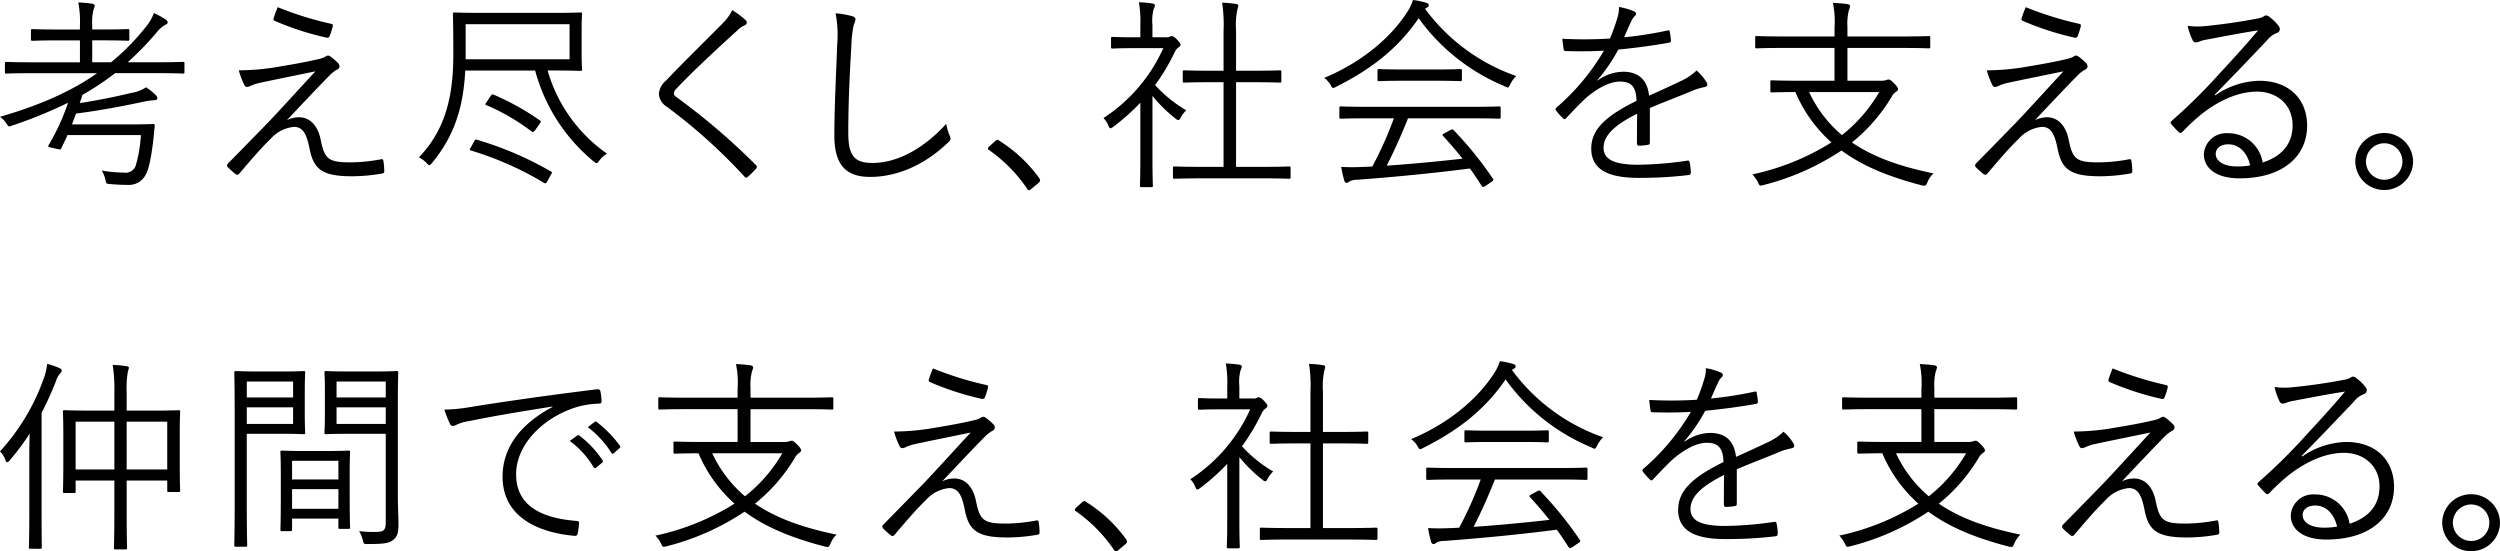 <svg xmlns="http://www.w3.org/2000/svg" width="448.488" height="98.924" viewBox="0 0 448.488 98.924">
  <g id="hd" transform="translate(132 0.001)">
    <path id="仲間で支え_社会を支える_" data-name="仲間で支え、社会を支える。" d="M-110.17-206.173a26.74,26.74,0,0,0-6.766-6.875c-.183-.111-.257-.184-.257-.258,0-.111.037-.184.184-.368l1.14-1.03a.641.641,0,0,1,.4-.22c.11,0,.22.074.4.22A25.468,25.468,0,0,1-108-208.084a.787.787,0,0,1,.184.44c0,.148-.037.258-.258.442l-1.324,1.1c-.184.147-.294.221-.368.221C-109.912-205.878-110.022-205.915-110.17-206.173Zm238.289-4.853a5.163,5.163,0,0,1,5.184-5.111,5.163,5.163,0,0,1,5.185,5.111,5.163,5.163,0,0,1-5.185,5.111A5.163,5.163,0,0,1,128.12-211.026Zm1.912,0a3.28,3.28,0,0,0,3.272,3.272,3.256,3.256,0,0,0,3.272-3.272A3.256,3.256,0,0,0,133.3-214.3,3.28,3.28,0,0,0,130.031-211.026Zm-419.294,4.78c-.258,0-.294-.038-.294-.258s.073-2.133.073-6.471V-218.6h-6.949v1.948c0,.257-.037.295-.258.295h-1.691c-.294,0-.331-.038-.331-.295,0-.183.073-1.1.073-5.773v-4.081c0-3.2-.073-4.191-.073-4.413,0-.257.037-.293.331-.293.184,0,1.471.073,5.111.073h3.787V-234.3a29.345,29.345,0,0,0-.294-5.037,21.912,21.912,0,0,1,2.463.221c.258.037.442.147.442.294a3.772,3.772,0,0,1-.184.662,18.069,18.069,0,0,0-.22,3.787v3.236h4.228c3.6,0,4.89-.073,5.111-.073s.257.036.257.293c0,.185-.073,1.176-.073,3.9v4.449c0,4.633.073,5.553.073,5.736,0,.257-.037.293-.257.293h-1.8c-.221,0-.258-.036-.258-.293V-218.6h-7.28v5.589c0,4.375.074,6.324.074,6.508,0,.22-.038.258-.331.258Zm1.986-14.34H-280v-8.567h-7.28Zm-9.155,0h6.949v-8.567h-6.949Zm-8.089,14.229c-.258,0-.295-.036-.295-.294,0-.184.073-1.875.073-5.773v-9.523c0-1.361,0-3.346.074-5.074a43.686,43.686,0,0,1-3.567,4.78c-.184.22-.331.368-.478.368q-.165,0-.331-.442a4.254,4.254,0,0,0-.956-1.507,38.447,38.447,0,0,0,7.905-13.237,10.419,10.419,0,0,0,.551-2.463,12.365,12.365,0,0,1,2.243.772c.294.147.367.258.367.405a.6.6,0,0,1-.257.514,3.853,3.853,0,0,0-.772,1.4,59.5,59.5,0,0,1-2.574,5.7v18.31c0,3.9.037,5.589.037,5.773,0,.258-.037.294-.295.294Zm214.9-.073c-.258,0-.294-.038-.294-.294,0-.184.074-1.655.074-4.6v-10.259a38.636,38.636,0,0,1-4.817,4.3c-.257.184-.4.294-.552.294s-.22-.147-.367-.478a3.963,3.963,0,0,0-.883-1.361,29.184,29.184,0,0,0,10.737-12.538H-91.05c-2.722,0-3.567.074-3.75.074-.257,0-.294-.037-.294-.294v-1.507c0-.257.037-.294.294-.294.183,0,1.029.073,3.75.073h1.214v-2.133a20.15,20.15,0,0,0-.258-4.155,22.177,22.177,0,0,1,2.39.22c.295.037.478.184.478.294a1.563,1.563,0,0,1-.22.7,8.2,8.2,0,0,0-.221,2.869v2.206h2.5a.965.965,0,0,0,.662-.148,1.1,1.1,0,0,1,.331-.073c.184,0,.442.148.919.625.442.478.626.736.626.882,0,.184-.074.295-.295.479a2.072,2.072,0,0,0-.735.882,37.613,37.613,0,0,1-3.53,5.92,23.314,23.314,0,0,0,5.589,4.523,5.505,5.505,0,0,0-1.029,1.36c-.147.294-.258.4-.4.4a.868.868,0,0,1-.479-.258,25.781,25.781,0,0,1-4.155-4.081v11.471c0,2.942.074,4.413.074,4.6,0,.257-.037.294-.294.294Zm61-.258c-.7-1.066-1.36-2.1-2.1-3.089-6.471.846-13.825,1.545-20.26,2.023a2.765,2.765,0,0,0-1.4.331.649.649,0,0,1-.478.22c-.221,0-.331-.184-.405-.4a22.282,22.282,0,0,1-.551-2.464,36,36,0,0,0,4.008,0c.515,0,1.029-.036,1.582-.073a66.935,66.935,0,0,0,3.86-8.641h-4.413c-3.64,0-4.853.073-5.037.073-.294,0-.331-.037-.331-.294v-1.617c0-.258.037-.294.331-.294.184,0,1.4.073,5.037.073h18.2c3.677,0,4.853-.073,5.074-.073.258,0,.294.037.294.294v1.617c0,.258-.037.294-.294.294-.22,0-1.4-.073-5.074-.073H-41.819c-1.1,2.757-2.353,5.625-3.823,8.494,4.412-.295,9.376-.772,13.6-1.25-1.066-1.361-2.206-2.684-3.456-4.045-.221-.22-.147-.331.221-.515l1.066-.589c.294-.147.4-.147.551,0a65.99,65.99,0,0,1,7.059,8.715c.148.184.148.33-.183.552l-1.14.772a1.142,1.142,0,0,1-.4.184C-28.435-206.467-28.508-206.54-28.619-206.687Zm78.94-.073c-5.81-1.508-10.553-3.42-14.377-6.251A45.044,45.044,0,0,1,21.936-206.8c-.7.184-.662.147-.993-.514a5.622,5.622,0,0,0-.993-1.4,43.994,43.994,0,0,0,14.193-5.736,25.242,25.242,0,0,1-6.471-9.045c-2.942.036-4.045.074-4.192.074-.257,0-.294-.038-.294-.295v-1.617c0-.221.037-.257.294-.257.184,0,1.435.073,5.111.073h6.1V-231.4H25.649c-3.529,0-4.706.074-4.89.074-.258,0-.294-.037-.294-.294v-1.618c0-.257.037-.294.294-.294.184,0,1.36.073,4.89.073h9.045v-1.581a16.242,16.242,0,0,0-.294-4.448,25.809,25.809,0,0,1,2.574.22c.294.037.515.183.515.368a3.288,3.288,0,0,1-.22.735,9.876,9.876,0,0,0-.258,2.979v1.728h9.671c3.529,0,4.706-.073,4.89-.073.258,0,.294.037.294.294v1.618c0,.257-.037.294-.294.294-.184,0-1.36-.074-4.89-.074H37.011v5.884h6.1a2.321,2.321,0,0,0,.919-.147,1.315,1.315,0,0,1,.369-.073c.257,0,.441.147.993.7.478.478.7.809.7,1.029,0,.184-.148.331-.368.478a2.38,2.38,0,0,0-.773.882,30.838,30.838,0,0,1-7.133,8.2c3.971,2.722,8.9,4.376,14.634,5.553a4.49,4.49,0,0,0-1.1,1.617c-.2.45-.281.594-.532.594A2.757,2.757,0,0,1,50.321-206.761Zm-14.3-9.009a27.066,27.066,0,0,0,6.691-7.721H30.135A22.447,22.447,0,0,0,36.018-215.769Zm-198.065,9.009c-5.81-1.508-10.553-3.42-14.377-6.251a45.028,45.028,0,0,1-14.009,6.214c-.7.184-.662.147-.993-.514a5.608,5.608,0,0,0-.993-1.4,44,44,0,0,0,14.193-5.736,25.254,25.254,0,0,1-6.471-9.045c-2.942.036-4.045.074-4.192.074-.258,0-.294-.038-.294-.295v-1.617c0-.221.037-.257.294-.257.184,0,1.434.073,5.111.073h6.1V-231.4h-9.045c-3.53,0-4.706.074-4.89.074-.257,0-.294-.037-.294-.294v-1.618c0-.257.037-.294.294-.294.184,0,1.36.073,4.89.073h9.045v-1.581a16.245,16.245,0,0,0-.294-4.448,25.8,25.8,0,0,1,2.573.22c.294.037.515.183.515.368a3.288,3.288,0,0,1-.22.735,9.876,9.876,0,0,0-.258,2.979v1.728h9.671c3.529,0,4.706-.073,4.89-.073.257,0,.294.037.294.294v1.618c0,.257-.037.294-.294.294-.184,0-1.361-.074-4.89-.074h-9.671v5.884h6.1a2.324,2.324,0,0,0,.919-.147,1.312,1.312,0,0,1,.368-.073c.258,0,.441.147.993.7.478.478.7.809.7,1.029,0,.184-.148.331-.368.478a2.384,2.384,0,0,0-.773.882,30.83,30.83,0,0,1-7.133,8.2c3.971,2.722,8.9,4.376,14.634,5.553a4.484,4.484,0,0,0-1.1,1.617c-.2.45-.281.594-.532.594A2.757,2.757,0,0,1-162.047-206.761Zm-14.3-9.009a27.068,27.068,0,0,0,6.692-7.721h-12.574A22.44,22.44,0,0,0-176.35-215.769Zm-91.331,9.046c-.257,0-.294-.037-.294-.295,0-.22.073-2.39.073-7.647v-15.553c0-5.258-.073-7.5-.073-7.722,0-.258.037-.294.294-.294.221,0,1.435.074,4.155.074h4.3c2.573,0,3.493-.074,3.677-.074.257,0,.294.037.294.294,0,.22-.074,1.14-.074,3.383v3.97c0,2.28.074,3.2.074,3.383,0,.257-.037.294-.294.294-.184,0-1.1-.074-3.677-.074h-6.508v12.318c0,5.258.074,7.428.074,7.647,0,.258-.038.295-.295.295Zm1.949-22.025h8.309v-2.978h-8.309Zm0-4.744h8.309v-2.868h-8.309Zm20.811,25.592a5.5,5.5,0,0,0-.662-1.618,23.474,23.474,0,0,0,2.831.147c1.618,0,1.949-.294,1.949-1.765v-15.848h-6.691c-2.868,0-3.787.074-3.972.074-.294,0-.331-.037-.331-.294,0-.184.074-.882.074-3.162v-4.413c0-2.243-.074-2.942-.074-3.162,0-.258.037-.294.331-.294.185,0,1.1.074,3.972.074h4.669c2.831,0,3.787-.074,3.971-.074.257,0,.294.037.294.294,0,.22-.074,1.692-.074,5.258v16.693c0,1.948.11,3.86.11,5.258,0,1.617-.258,2.243-.956,2.794-.7.588-1.655.736-4.6.736C-244.737-207.2-244.737-207.2-244.921-207.9Zm-4.707-20.848h8.824v-2.978h-8.824Zm0-4.744h8.824v-2.868h-8.824Zm181.41,25.481H-78.623c-3.6,0-4.853.074-5.037.074-.294,0-.331-.038-.331-.294v-1.618c0-.258.037-.295.331-.295.184,0,1.434.074,5.037.074h3.714v-15.186h-2.317c-3.382,0-4.522.073-4.706.073-.258,0-.294-.037-.294-.294v-1.617c0-.258.036-.294.294-.294.184,0,1.324.073,4.706.073h2.317v-7.169a25.989,25.989,0,0,0-.258-5.037,21.056,21.056,0,0,1,2.464.22c.258.037.441.147.441.294a2.5,2.5,0,0,1-.147.625,13.624,13.624,0,0,0-.258,3.824v7.243h3.125c3.383,0,4.522-.073,4.707-.073.257,0,.293.037.293.294v1.617c0,.258-.036.294-.293.294-.185,0-1.324-.073-4.707-.073h-3.125v15.186h4.449c3.64,0,4.853-.074,5.037-.074.258,0,.295.037.295.295v1.618c0,.257-.037.294-.295.294C-63.364-207.937-64.577-208.01-68.217-208.01Zm169.166-4.339a4.01,4.01,0,0,1,4.3-3.75,6.225,6.225,0,0,1,6.251,5.258c3.162-1.029,5.368-3.089,5.368-6.692,0-3.75-2.868-6.03-6.361-6.03-3.64,0-7.28,1.874-10.111,4.155a35.6,35.6,0,0,0-3.236,3.015c-.293.294-.477.331-.735.074a17.014,17.014,0,0,1-1.361-1.471c-.147-.184-.11-.331.148-.552a100.021,100.021,0,0,0,8.309-8.2c2.133-2.316,4.338-4.669,7.169-8.016-3.051.478-5.92,1.03-9.192,1.655a5.981,5.981,0,0,0-1.287.331,2.179,2.179,0,0,1-.7.184.65.65,0,0,1-.589-.441,11.582,11.582,0,0,1-.882-2.537,13.774,13.774,0,0,0,3.235.037c2.9-.294,5.92-.7,9.155-1.324a3.839,3.839,0,0,0,1.14-.331,1.137,1.137,0,0,1,.515-.258,1.108,1.108,0,0,1,.662.295,9.048,9.048,0,0,1,1.581,1.544,1,1,0,0,1,.258.625.761.761,0,0,1-.551.7,3.988,3.988,0,0,0-1.728,1.287c-3.273,3.456-5.736,6.031-9.413,9.781l.11.11a14.348,14.348,0,0,1,7.906-2.611c5.294,0,8.566,3.272,8.566,8.052,0,5.479-4.339,9.45-12.134,9.45C102.934-208.011,100.948-210,100.948-212.35Zm2.133-.036c0,1.213,1.324,2.243,3.787,2.243a13.335,13.335,0,0,0,2.39-.184c-.478-2.1-1.839-3.787-3.934-3.787C104.147-214.115,103.081-213.526,103.081-212.386Zm-112.029-.957c0-3.089,2.022-5.589,8.126-8.567-.073-2.5-.919-3.493-3.088-3.457-1.581.038-3.677.957-6.03,2.979-1.324,1.25-2.206,2.205-3.493,3.567-.22.257-.368.257-.551.073a11.9,11.9,0,0,1-1.287-1.435c-.111-.22-.147-.293.072-.514a40.346,40.346,0,0,0,8.531-10.222c-2.28.147-4.523.147-6.839.074-.294,0-.369-.111-.405-.368-.073-.441-.183-1.25-.22-1.839a73.59,73.59,0,0,0,8.529-.037,32.221,32.221,0,0,0,1.324-3.677,5.513,5.513,0,0,0,.295-1.986,11.9,11.9,0,0,1,2.758.809.455.455,0,0,1,.073.809,3.428,3.428,0,0,0-.661,1.029c-.441.919-.772,1.691-1.25,2.794a69.55,69.55,0,0,0,7.758-1.213c.294-.073.368-.073.441.147.074.515.184,1.03.221,1.618,0,.257-.074.367-.479.441-2.9.515-6.03.919-8.971,1.213a30.836,30.836,0,0,1-3.75,5.478l.037.074a7.969,7.969,0,0,1,4.6-1.581c2.72,0,4.338,1.434,4.632,4.3,1.8-.809,3.9-1.764,5.736-2.648a10.043,10.043,0,0,0,2.794-1.874,8.841,8.841,0,0,1,1.8,2.133c.293.551,0,.771-.369.845a10.773,10.773,0,0,0-2.022.588c-2.794,1.177-5.111,2.023-7.795,3.163v6.177c0,.295-.074.4-.405.441a10.074,10.074,0,0,1-1.581.147c-.221,0-.331-.184-.331-.441,0-1.618,0-3.419.037-5.295-4.045,2.023-6.029,3.9-6.029,6.1,0,2.169,2.022,3.052,6.287,3.052a64.709,64.709,0,0,0,8.751-.736.305.305,0,0,1,.4.257,10.421,10.421,0,0,1,.22,1.8c0,.331-.147.478-.294.515a72.658,72.658,0,0,1-9.082.515C-5.6-208.084-8.949-209.409-8.949-213.343Zm83.683.111c-.515-2.61-1.139-4.008-2.831-4.008a6.376,6.376,0,0,0-4.155,2.133c-1.875,1.8-4.045,4.376-5.7,6.324a.442.442,0,0,1-.588.038,17.029,17.029,0,0,1-1.434-1.287.473.473,0,0,1,.073-.662c2.722-2.758,5.369-5.479,7.023-7.17,2.316-2.426,5.037-5.441,8.641-9.339-3.935.809-7.022,1.434-10.148,2.1a9.459,9.459,0,0,0-1.507.515,1.39,1.39,0,0,1-.662.184c-.184,0-.331-.147-.479-.442a15.616,15.616,0,0,1-.956-2.537,42.657,42.657,0,0,0,7.648-.736c2.942-.478,5.147-.919,6.839-1.324a3.889,3.889,0,0,0,1.14-.441.64.64,0,0,1,.44-.147c.148,0,.221.073.405.184a10.041,10.041,0,0,1,1.36,1.176.906.906,0,0,1,.257.551.667.667,0,0,1-.4.589,5.487,5.487,0,0,0-1.287.957c-2.647,2.684-5.147,5.368-7.758,8.126a4.955,4.955,0,0,1,2.169-.515c1.912,0,3.383,1.434,3.9,4.08.7,3.457,1.4,4.009,5.368,4.009a30.343,30.343,0,0,0,5.441-.552c.295-.073.4.037.442.368a12.258,12.258,0,0,1,.147,1.8c0,.257-.147.367-.478.4a31.466,31.466,0,0,1-5.258.478C77.087-208.378,75.469-209.555,74.734-213.232Zm-211.633,0c-.515-2.61-1.139-4.008-2.831-4.008a6.376,6.376,0,0,0-4.155,2.133c-1.875,1.8-4.045,4.376-5.7,6.324a.443.443,0,0,1-.589.038,17.024,17.024,0,0,1-1.434-1.287.473.473,0,0,1,.073-.662c2.722-2.758,5.369-5.479,7.023-7.17,2.316-2.426,5.037-5.441,8.641-9.339-3.935.809-7.022,1.434-10.148,2.1a9.441,9.441,0,0,0-1.507.515,1.39,1.39,0,0,1-.662.184c-.184,0-.331-.147-.479-.442a15.613,15.613,0,0,1-.956-2.537,42.662,42.662,0,0,0,7.648-.736c2.941-.478,5.147-.919,6.838-1.324a3.877,3.877,0,0,0,1.14-.441.641.641,0,0,1,.441-.147c.148,0,.221.073.405.184a10.071,10.071,0,0,1,1.36,1.176.906.906,0,0,1,.257.551.668.668,0,0,1-.4.589,5.487,5.487,0,0,0-1.287.957c-2.647,2.684-5.147,5.368-7.758,8.126a4.954,4.954,0,0,1,2.169-.515c1.912,0,3.383,1.434,3.9,4.08.7,3.457,1.4,4.009,5.368,4.009a30.344,30.344,0,0,0,5.442-.552c.295-.073.4.037.442.368a12.327,12.327,0,0,1,.147,1.8c0,.257-.147.367-.478.4a31.471,31.471,0,0,1-5.258.478C-134.546-208.378-136.164-209.555-136.9-213.232Zm-70.041,4.559c-6.214-.551-12.906-3.2-12.906-10.626,0-5.185,3.2-9.45,8.972-12.5l-.037-.073c-5.515.882-10.3,1.654-14.928,2.61a7.924,7.924,0,0,0-2.206.625,2.029,2.029,0,0,1-.7.258.622.622,0,0,1-.515-.331,20.361,20.361,0,0,1-1.029-2.611,28.769,28.769,0,0,0,4.559-.441c5.478-.882,12.942-1.985,22.8-3.2.368-.037.552.073.626.294a10.533,10.533,0,0,1,.22,1.838c0,.331-.11.4-.478.441a15.208,15.208,0,0,0-5.368,1.1c-5.369,2.132-9.487,6.654-9.487,11.582,0,6.1,5.332,7.906,10.7,8.346.478.037.589.11.589.4a10.98,10.98,0,0,1-.221,1.765c-.066.365-.163.52-.478.52C-206.863-208.667-206.9-208.669-206.94-208.673Zm-52.468-.846c-.257,0-.293-.037-.293-.331,0-.184.073-1.067.073-6.471v-3.089c0-3.089-.073-4.044-.073-4.265,0-.257.036-.293.293-.293.221,0,1.067.073,3.825.073h4.265c2.722,0,3.6-.073,3.825-.073.257,0,.293.036.293.293,0,.184-.073,1.14-.073,3.714v3.382c0,5.294.073,6.177.073,6.361,0,.257-.036.294-.293.294H-249c-.257,0-.294-.037-.294-.294v-1.545h-8.31v1.912c0,.294-.037.331-.295.331Zm1.8-4.008h8.31v-3.53h-8.31Zm0-5.257h8.31v-3.346h-8.31Zm54.085-2.207a15.882,15.882,0,0,0-4.265-4.706l1.36-.992a.286.286,0,0,1,.368.036A17.847,17.847,0,0,1-201.9-222.2a.266.266,0,0,1-.073.4l-1.067.882a.364.364,0,0,1-.225.091A.3.3,0,0,1-203.521-220.991Zm3.2-2.573a17.559,17.559,0,0,0-4.229-4.6l1.176-.919c.148-.109.258-.147.4-.036a21.133,21.133,0,0,1,4.192,4.3c.11.183.074.294-.11.441l-.993.883a.291.291,0,0,1-.2.1C-200.159-223.388-200.24-223.443-200.321-223.564Zm144.6-1.214a4.066,4.066,0,0,0-1.14-1.25c6.656-2.758,11.95-7.169,14.965-11.913a8.35,8.35,0,0,0,.957-2.06,13.573,13.573,0,0,1,2.316.479c.368.11.515.221.515.441a.4.4,0,0,1-.258.4,1.936,1.936,0,0,0-.4.257A34.269,34.269,0,0,0-22.4-226.358a5.168,5.168,0,0,0-1.066,1.47c-.221.4-.294.588-.478.588a1.279,1.279,0,0,1-.515-.22,35.844,35.844,0,0,1-15.443-12.208c-3.824,5.589-8.751,9.266-14.781,12.281a1.375,1.375,0,0,1-.552.221C-55.423-224.226-55.5-224.373-55.717-224.778Zm18.973-.735H-42.7c-3.088,0-4.119.074-4.3.074-.257,0-.294-.038-.294-.294v-1.582c0-.257.037-.294.294-.294.184,0,1.214.073,4.3.073h5.956c3.089,0,4.118-.073,4.3-.073.258,0,.294.037.294.294v1.582c0,.257-.036.294-.294.294C-32.627-225.439-33.656-225.513-36.745-225.513Zm114.567-7.721a51.549,51.549,0,0,1-9.339-3.015.354.354,0,0,1-.22-.479A20.147,20.147,0,0,1,69-238.713a59.511,59.511,0,0,0,9.56,2.979c.331.074.367.183.294.552a13.14,13.14,0,0,1-.551,1.691.415.415,0,0,1-.395.264A.511.511,0,0,1,77.823-233.234Zm-211.634,0a51.557,51.557,0,0,1-9.339-3.015.354.354,0,0,1-.22-.479,20.015,20.015,0,0,1,.736-1.985,59.51,59.51,0,0,0,9.56,2.979c.331.074.367.183.294.552a13.059,13.059,0,0,1-.552,1.691.414.414,0,0,1-.395.264A.513.513,0,0,1-133.811-233.234Z" transform="translate(178 304.8)"/>
    <path id="考え尽くし_社会を支える_" data-name="考え尽くし、社会を支える。" d="M-125.758-206.173a26.748,26.748,0,0,0-6.766-6.875c-.183-.111-.257-.184-.257-.258,0-.111.037-.184.184-.368l1.14-1.03a.641.641,0,0,1,.4-.22c.11,0,.22.074.4.22a25.475,25.475,0,0,1,7.059,6.619.785.785,0,0,1,.184.44c0,.148-.037.258-.257.442l-1.324,1.1c-.184.147-.294.221-.368.221C-125.5-205.878-125.611-205.915-125.758-206.173Zm238.288-4.853a5.163,5.163,0,0,1,5.184-5.111,5.163,5.163,0,0,1,5.185,5.111,5.163,5.163,0,0,1-5.185,5.111A5.163,5.163,0,0,1,112.53-211.026Zm1.912,0a3.28,3.28,0,0,0,3.272,3.272,3.256,3.256,0,0,0,3.272-3.272,3.256,3.256,0,0,0-3.272-3.273A3.28,3.28,0,0,0,114.442-211.026Zm-219.648,4.6c-.257,0-.294-.038-.294-.294,0-.184.073-1.655.073-4.6v-10.259a38.6,38.6,0,0,1-4.816,4.3c-.258.184-.4.294-.552.294s-.22-.147-.368-.478a3.955,3.955,0,0,0-.883-1.361,29.189,29.189,0,0,0,10.737-12.538h-5.332c-2.722,0-3.567.074-3.75.074-.257,0-.294-.037-.294-.294v-1.507c0-.257.037-.294.294-.294.183,0,1.029.073,3.75.073h1.213v-2.133a20.158,20.158,0,0,0-.257-4.155,22.177,22.177,0,0,1,2.39.22c.295.037.478.184.478.294a1.563,1.563,0,0,1-.22.7,8.185,8.185,0,0,0-.221,2.869v2.206h2.5a.965.965,0,0,0,.662-.148,1.1,1.1,0,0,1,.331-.073c.184,0,.442.148.919.625.442.478.626.736.626.882,0,.184-.074.295-.295.479a2.08,2.08,0,0,0-.736.882,37.572,37.572,0,0,1-3.529,5.92,23.311,23.311,0,0,0,5.589,4.523,5.517,5.517,0,0,0-1.029,1.36c-.148.294-.258.4-.4.4a.868.868,0,0,1-.479-.258,25.78,25.78,0,0,1-4.155-4.081v11.471c0,2.942.074,4.413.074,4.6,0,.257-.037.294-.294.294Zm61-.258c-.7-1.066-1.36-2.1-2.1-3.089-6.471.846-13.825,1.545-20.26,2.023a2.765,2.765,0,0,0-1.4.331.649.649,0,0,1-.478.22c-.221,0-.331-.184-.4-.4a22.164,22.164,0,0,1-.551-2.464,36,36,0,0,0,4.008,0c.515,0,1.029-.036,1.582-.073a66.934,66.934,0,0,0,3.86-8.641h-4.413c-3.64,0-4.853.073-5.037.073-.294,0-.331-.037-.331-.294v-1.617c0-.258.037-.294.331-.294.184,0,1.4.073,5.037.073h18.2c3.677,0,4.853-.073,5.074-.073.258,0,.294.037.294.294v1.617c0,.258-.037.294-.294.294-.22,0-1.4-.073-5.074-.073H-57.408c-1.1,2.757-2.353,5.625-3.823,8.494,4.412-.295,9.376-.772,13.6-1.25-1.066-1.361-2.206-2.684-3.456-4.045-.221-.22-.147-.331.221-.515l1.066-.589c.294-.147.4-.147.552,0a65.945,65.945,0,0,1,7.059,8.715c.148.184.148.33-.184.552l-1.139.772a1.142,1.142,0,0,1-.4.184C-44.024-206.467-44.1-206.54-44.208-206.687Zm78.939-.073c-5.809-1.508-10.553-3.42-14.377-6.251A45.035,45.035,0,0,1,6.346-206.8c-.7.184-.662.147-.993-.514a5.622,5.622,0,0,0-.993-1.4,43.992,43.992,0,0,0,14.192-5.736,25.254,25.254,0,0,1-6.471-9.045c-2.942.036-4.045.074-4.192.074-.258,0-.294-.038-.294-.295v-1.617c0-.221.037-.257.294-.257.184,0,1.435.073,5.111.073h6.1V-231.4H10.06c-3.529,0-4.706.074-4.89.074-.257,0-.294-.037-.294-.294v-1.618c0-.257.037-.294.294-.294.184,0,1.361.073,4.89.073h9.045v-1.581a16.241,16.241,0,0,0-.294-4.448,25.822,25.822,0,0,1,2.574.22c.294.037.515.183.515.368a3.263,3.263,0,0,1-.221.735,9.906,9.906,0,0,0-.257,2.979v1.728h9.67c3.53,0,4.706-.073,4.89-.073.257,0,.294.037.294.294v1.618c0,.257-.037.294-.294.294-.184,0-1.36-.074-4.89-.074h-9.67v5.884h6.1a2.321,2.321,0,0,0,.919-.147,1.315,1.315,0,0,1,.369-.073c.257,0,.441.147.993.7.477.478.7.809.7,1.029,0,.184-.148.331-.368.478a2.38,2.38,0,0,0-.773.882,30.838,30.838,0,0,1-7.133,8.2c3.971,2.722,8.9,4.376,14.634,5.553a4.483,4.483,0,0,0-1.1,1.617c-.2.45-.281.594-.532.594A2.761,2.761,0,0,1,34.732-206.761Zm-14.3-9.009a27.074,27.074,0,0,0,6.691-7.721H14.546A22.435,22.435,0,0,0,20.429-215.769Zm-310.684,8.788c-.735-.073-.7-.073-.846-.809a4.973,4.973,0,0,0-.662-1.617,24.471,24.471,0,0,0,3.971.368,1.951,1.951,0,0,0,2.1-1.14,23.435,23.435,0,0,0,.955-5.588H-297.9c-.331.808-.736,1.581-1.1,2.353-.111.22-.147.258-.515.184l-1.47-.331c-.368-.11-.441-.184-.295-.4a40.13,40.13,0,0,0,3.493-7.611,81.393,81.393,0,0,1-10,4.082c-.661.257-.661.257-1.067-.369A4.351,4.351,0,0,0-310-219.042c6.8-1.985,12.575-4.412,17.429-7.831h-11.472c-3.456,0-4.6.073-4.78.073-.258,0-.294-.037-.294-.294V-228.6c0-.257.037-.294.294-.294.184,0,1.324.073,4.78.073h8.383v-3.934h-3.788c-3.382,0-4.485.074-4.706.074-.258,0-.294-.036-.294-.294v-1.507c0-.258.037-.295.294-.295.221,0,1.324.073,4.706.073h3.788v-.7a18.32,18.32,0,0,0-.294-4.155,21.922,21.922,0,0,1,2.463.22c.258.037.478.184.478.33a1.8,1.8,0,0,1-.184.662,8.921,8.921,0,0,0-.257,2.9v.735h1.691c3.383,0,4.449-.073,4.669-.073.258,0,.295.037.295.295v1.507c0,.258-.037.294-.295.294-.22,0-1.286-.074-4.669-.074h-1.691v3.934h3.382a40.961,40.961,0,0,0,6.251-6.361,8.782,8.782,0,0,0,1.434-2.463,13.86,13.86,0,0,1,2.133,1.176.641.641,0,0,1,.331.515c0,.147-.147.294-.331.368a5.162,5.162,0,0,0-1.692,1.471,54.286,54.286,0,0,1-5.148,5.294h5.111c3.42,0,4.6-.073,4.78-.073.258,0,.294.037.294.294v1.508c0,.257-.036.294-.294.294-.184,0-1.36-.073-4.78-.073h-7.354a49.308,49.308,0,0,1-5.883,3.9c-.147.478-.294.993-.478,1.471,3.6-.551,6.729-1.213,9.156-1.8a7.052,7.052,0,0,0,2.757-1.029,10.63,10.63,0,0,1,1.728,1.4.906.906,0,0,1,.294.551c0,.184-.184.368-.551.368a11.58,11.58,0,0,0-1.728.221c-3.6.772-7.722,1.581-12.318,2.169-.257.662-.478,1.324-.736,1.949h10.075c3.2,0,4.265-.074,4.449-.074.257,0,.331.074.331.331-.11.956-.184,1.985-.294,2.868-.369,3.015-.809,5.037-1.361,5.956a3.386,3.386,0,0,1-3.272,1.765C-288.122-206.834-288.932-206.871-290.255-206.981Zm77.837-.221a57.923,57.923,0,0,0-13.127-5.809c-.257-.074-.22-.148.037-.589l.515-.956c.257-.441.294-.441.588-.368a61.027,61.027,0,0,1,13.274,5.7c.221.148.183.148-.037.552l-.588,1.1c-.192.336-.305.453-.432.453A.491.491,0,0,1-212.418-207.2Zm128.612-.808H-94.211c-3.6,0-4.853.074-5.038.074-.294,0-.331-.038-.331-.294v-1.618c0-.258.037-.295.331-.295.185,0,1.435.074,5.038.074H-90.5v-15.186h-2.317c-3.382,0-4.522.073-4.706.073-.257,0-.294-.037-.294-.294v-1.617c0-.258.037-.294.294-.294.184,0,1.324.073,4.706.073H-90.5v-7.169a26.04,26.04,0,0,0-.257-5.037,21.056,21.056,0,0,1,2.464.22c.257.037.44.147.44.294a2.5,2.5,0,0,1-.147.625,13.6,13.6,0,0,0-.258,3.824v7.243h3.125c3.383,0,4.522-.073,4.706-.073.258,0,.294.037.294.294v1.617c0,.258-.037.294-.294.294-.184,0-1.324-.073-4.706-.073h-3.125v15.186h4.449c3.64,0,4.854-.074,5.037-.074.258,0,.295.037.295.295v1.618c0,.257-.037.294-.295.294C-78.952-207.937-80.166-208.01-83.806-208.01ZM85.36-212.349a4.01,4.01,0,0,1,4.3-3.75,6.225,6.225,0,0,1,6.251,5.258c3.162-1.029,5.368-3.089,5.368-6.692,0-3.75-2.868-6.03-6.361-6.03-3.64,0-7.28,1.874-10.112,4.155a35.591,35.591,0,0,0-3.236,3.015c-.293.294-.478.33-.735.074a17.016,17.016,0,0,1-1.361-1.471c-.147-.184-.11-.331.148-.552a100.019,100.019,0,0,0,8.309-8.2c2.133-2.315,4.338-4.669,7.169-8.015-3.051.478-5.92,1.03-9.192,1.655a6.009,6.009,0,0,0-1.287.331,2.185,2.185,0,0,1-.7.184.652.652,0,0,1-.588-.441,11.586,11.586,0,0,1-.882-2.537,13.8,13.8,0,0,0,3.235.037c2.9-.294,5.92-.7,9.155-1.324a3.838,3.838,0,0,0,1.14-.331,1.131,1.131,0,0,1,.515-.257,1.108,1.108,0,0,1,.662.295,9.046,9.046,0,0,1,1.581,1.544,1,1,0,0,1,.258.625.76.76,0,0,1-.552.7,4,4,0,0,0-1.728,1.287c-3.273,3.456-5.736,6.031-9.413,9.781l.11.11a14.347,14.347,0,0,1,7.906-2.611c5.294,0,8.566,3.272,8.566,8.052,0,5.479-4.339,9.45-12.134,9.45C87.345-208.01,85.36-210,85.36-212.349Zm2.133-.036c0,1.213,1.324,2.243,3.787,2.243a13.333,13.333,0,0,0,2.39-.184c-.478-2.1-1.838-3.787-3.934-3.787C88.559-214.114,87.492-213.526,87.492-212.385Zm-112.03-.957c0-3.088,2.022-5.588,8.126-8.566-.073-2.5-.919-3.493-3.089-3.457-1.58.037-3.677.957-6.03,2.979-1.324,1.25-2.206,2.2-3.493,3.566-.22.257-.368.257-.551.074a11.9,11.9,0,0,1-1.287-1.435c-.111-.22-.147-.293.073-.514a40.373,40.373,0,0,0,8.531-10.222c-2.28.147-4.523.147-6.839.074-.294,0-.368-.111-.4-.368-.073-.441-.184-1.25-.22-1.839a73.369,73.369,0,0,0,8.53-.037,32.283,32.283,0,0,0,1.324-3.677,5.519,5.519,0,0,0,.295-1.985,11.872,11.872,0,0,1,2.758.809.454.454,0,0,1,.073.808,3.405,3.405,0,0,0-.661,1.03c-.442.919-.773,1.691-1.25,2.794A69.672,69.672,0,0,0-10.9-234.52c.294-.074.368-.074.441.146.074.515.184,1.03.221,1.618,0,.258-.074.369-.478.441-2.9.515-6.031.919-8.972,1.213a30.743,30.743,0,0,1-3.75,5.478l.037.074a7.969,7.969,0,0,1,4.6-1.581c2.72,0,4.338,1.434,4.633,4.3,1.8-.809,3.9-1.765,5.735-2.648a10.028,10.028,0,0,0,2.794-1.875,8.848,8.848,0,0,1,1.8,2.132c.294.552,0,.772-.368.846a10.752,10.752,0,0,0-2.022.587c-2.794,1.177-5.111,2.023-7.795,3.163v6.176c0,.295-.074.4-.4.441a10.028,10.028,0,0,1-1.581.147c-.22,0-.331-.184-.331-.441,0-1.618,0-3.419.037-5.294-4.045,2.023-6.03,3.9-6.03,6.1,0,2.169,2.023,3.051,6.287,3.051a64.767,64.767,0,0,0,8.751-.735.305.305,0,0,1,.4.257,10.428,10.428,0,0,1,.22,1.8c0,.331-.147.478-.294.514a72.632,72.632,0,0,1-9.082.516C-21.192-208.084-24.538-209.409-24.538-213.343ZM-176.5-208.378a97.858,97.858,0,0,0-13.862-12.465,2.879,2.879,0,0,1-1.434-2.316,3.4,3.4,0,0,1,1.287-2.39c2.978-3.162,6.986-7.059,10.258-10.369a8.632,8.632,0,0,0,1.618-2.28,16.952,16.952,0,0,1,2.353,1.765.773.773,0,0,1,.257.478.543.543,0,0,1-.367.478,4.414,4.414,0,0,0-1.361.957c-3.6,3.272-8.089,7.428-10.847,10.369a1.385,1.385,0,0,0-.515.919c0,.257.147.441.479.662a118.625,118.625,0,0,1,14.193,12.134c.258.294.331.367.036.736a16.658,16.658,0,0,1-1.4,1.4.649.649,0,0,1-.353.171C-176.261-208.135-176.364-208.207-176.5-208.378Zm16.178-7.28c0-5.221.331-11.214.514-16.4a20.224,20.224,0,0,0-.294-5.552,14.651,14.651,0,0,1,2.979.515c.4.11.587.295.587.552a2.824,2.824,0,0,1-.293.956,20.994,20.994,0,0,0-.442,3.787c-.331,5.553-.551,10.589-.551,15.664,0,4.118,1.139,5.368,4.338,5.368,4.669,0,9.45-2.831,13.237-7.022a8.667,8.667,0,0,0,.625,2.132,1.881,1.881,0,0,1,.148.516c0,.219-.11.4-.441.7-3.86,3.714-8.751,6.178-14.01,6.178C-158.076-208.267-160.319-210.254-160.319-215.659Zm219.463,2.427c-.515-2.61-1.139-4.008-2.831-4.008a6.377,6.377,0,0,0-4.155,2.133c-1.875,1.8-4.045,4.376-5.7,6.324a.443.443,0,0,1-.589.038,17.022,17.022,0,0,1-1.434-1.287.473.473,0,0,1,.073-.662c2.722-2.758,5.369-5.479,7.023-7.17,2.316-2.426,5.037-5.441,8.641-9.339-3.935.809-7.022,1.434-10.148,2.1a9.471,9.471,0,0,0-1.508.515,1.388,1.388,0,0,1-.662.184c-.184,0-.331-.147-.479-.442a15.669,15.669,0,0,1-.955-2.537,42.661,42.661,0,0,0,7.648-.736c2.941-.478,5.147-.919,6.838-1.324a3.884,3.884,0,0,0,1.14-.441.641.641,0,0,1,.441-.147c.148,0,.221.073.4.184a10.046,10.046,0,0,1,1.36,1.176.906.906,0,0,1,.257.551.668.668,0,0,1-.4.589,5.487,5.487,0,0,0-1.287.957c-2.647,2.684-5.147,5.368-7.758,8.126a4.952,4.952,0,0,1,2.169-.515c1.912,0,3.383,1.434,3.9,4.08.7,3.457,1.4,4.009,5.368,4.009a30.344,30.344,0,0,0,5.442-.552c.295-.073.4.037.442.368a12.325,12.325,0,0,1,.147,1.8c0,.257-.147.367-.478.4a31.472,31.472,0,0,1-5.258.478C61.5-208.378,59.879-209.555,59.144-213.232Zm-313.588,0c-.515-2.61-1.139-4.008-2.831-4.008a6.377,6.377,0,0,0-4.155,2.133c-1.875,1.8-4.045,4.376-5.7,6.324a.443.443,0,0,1-.589.038,17.118,17.118,0,0,1-1.434-1.287.473.473,0,0,1,.074-.662c2.721-2.758,5.368-5.479,7.023-7.17,2.316-2.426,5.037-5.441,8.641-9.339-3.935.809-7.023,1.434-10.149,2.1a9.479,9.479,0,0,0-1.507.515,1.388,1.388,0,0,1-.662.184c-.184,0-.331-.147-.479-.442a15.617,15.617,0,0,1-.955-2.537,42.665,42.665,0,0,0,7.648-.736c2.941-.478,5.147-.919,6.838-1.324a3.883,3.883,0,0,0,1.14-.441.641.641,0,0,1,.441-.147c.148,0,.221.073.4.184a10.012,10.012,0,0,1,1.36,1.176.9.9,0,0,1,.258.551.668.668,0,0,1-.4.589,5.487,5.487,0,0,0-1.287.957c-2.647,2.684-5.147,5.368-7.758,8.126a4.952,4.952,0,0,1,2.169-.515c1.912,0,3.383,1.434,3.9,4.08.7,3.457,1.4,4.009,5.368,4.009a30.348,30.348,0,0,0,5.442-.552c.295-.073.4.037.442.368a12.333,12.333,0,0,1,.146,1.8c0,.257-.146.367-.477.4a31.472,31.472,0,0,1-5.258.478C-252.091-208.378-253.708-209.555-254.444-213.232Zm20.994,2.5a4.866,4.866,0,0,0-1.4-1.03c4.78-5,6.177-10.957,6.177-18.5,0-4.964-.073-7.022-.073-7.206,0-.258.037-.295.295-.295.183,0,1.507.074,5.184.074h12.207c3.677,0,5-.074,5.184-.074.258,0,.294.037.294.295,0,.184-.074.882-.074,3.051v3.788c0,2.205.074,2.868.074,3.052,0,.257-.037.293-.294.293-.184,0-1.507-.073-5.184-.073h-.7a27.427,27.427,0,0,0,10.662,14.927,4.22,4.22,0,0,0-1.36,1.214c-.258.331-.367.478-.515.478-.11,0-.258-.11-.514-.294A31.794,31.794,0,0,1-214-227.351h-12.538c-.331,6.581-1.949,11.729-5.956,16.582-.221.258-.368.406-.479.406S-233.229-210.474-233.45-210.731Zm6.987-18.642h18.641v-6.287h-18.641Zm11.766,12.906a37.4,37.4,0,0,0-8.053-4.67c-.258-.11-.22-.184.073-.588l.662-.993c.258-.367.295-.405.589-.294a45.714,45.714,0,0,1,8.309,4.633c.221.184.184.258-.147.7l-.7.994c-.178.244-.3.354-.437.354A.526.526,0,0,1-214.7-216.467Zm143.392-8.311a4.072,4.072,0,0,0-1.14-1.25c6.656-2.758,11.95-7.169,14.965-11.913a8.368,8.368,0,0,0,.957-2.06,13.573,13.573,0,0,1,2.316.479c.368.11.515.221.515.441a.4.4,0,0,1-.258.4,1.923,1.923,0,0,0-.4.257,34.269,34.269,0,0,0,16.362,12.061,5.18,5.18,0,0,0-1.067,1.47c-.22.4-.294.588-.478.588a1.283,1.283,0,0,1-.515-.22A35.845,35.845,0,0,1-55.5-236.728c-3.824,5.589-8.751,9.266-14.781,12.281a1.375,1.375,0,0,1-.552.221C-71.012-224.226-71.085-224.373-71.306-224.778Zm18.973-.735H-58.29c-3.089,0-4.119.074-4.3.074-.258,0-.294-.038-.294-.294v-1.582c0-.257.036-.294.294-.294.184,0,1.214.073,4.3.073h5.956c3.089,0,4.118-.073,4.3-.073.258,0,.294.037.294.294v1.582c0,.257-.036.294-.294.294C-48.215-225.439-49.245-225.513-52.333-225.513Zm114.566-7.721a51.543,51.543,0,0,1-9.339-3.015.354.354,0,0,1-.22-.479,19.888,19.888,0,0,1,.736-1.985,59.51,59.51,0,0,0,9.56,2.979c.331.074.367.183.294.552a13.137,13.137,0,0,1-.552,1.691.414.414,0,0,1-.395.264A.513.513,0,0,1,62.232-233.234Zm-313.588,0a51.531,51.531,0,0,1-9.339-3.015.355.355,0,0,1-.221-.479,20.028,20.028,0,0,1,.736-1.985,59.51,59.51,0,0,0,9.56,2.979c.331.074.367.183.294.552a13.06,13.06,0,0,1-.551,1.691.414.414,0,0,1-.395.264A.513.513,0,0,1-251.355-233.234Z" transform="translate(178 239.999)"/>
  </g>
</svg>
